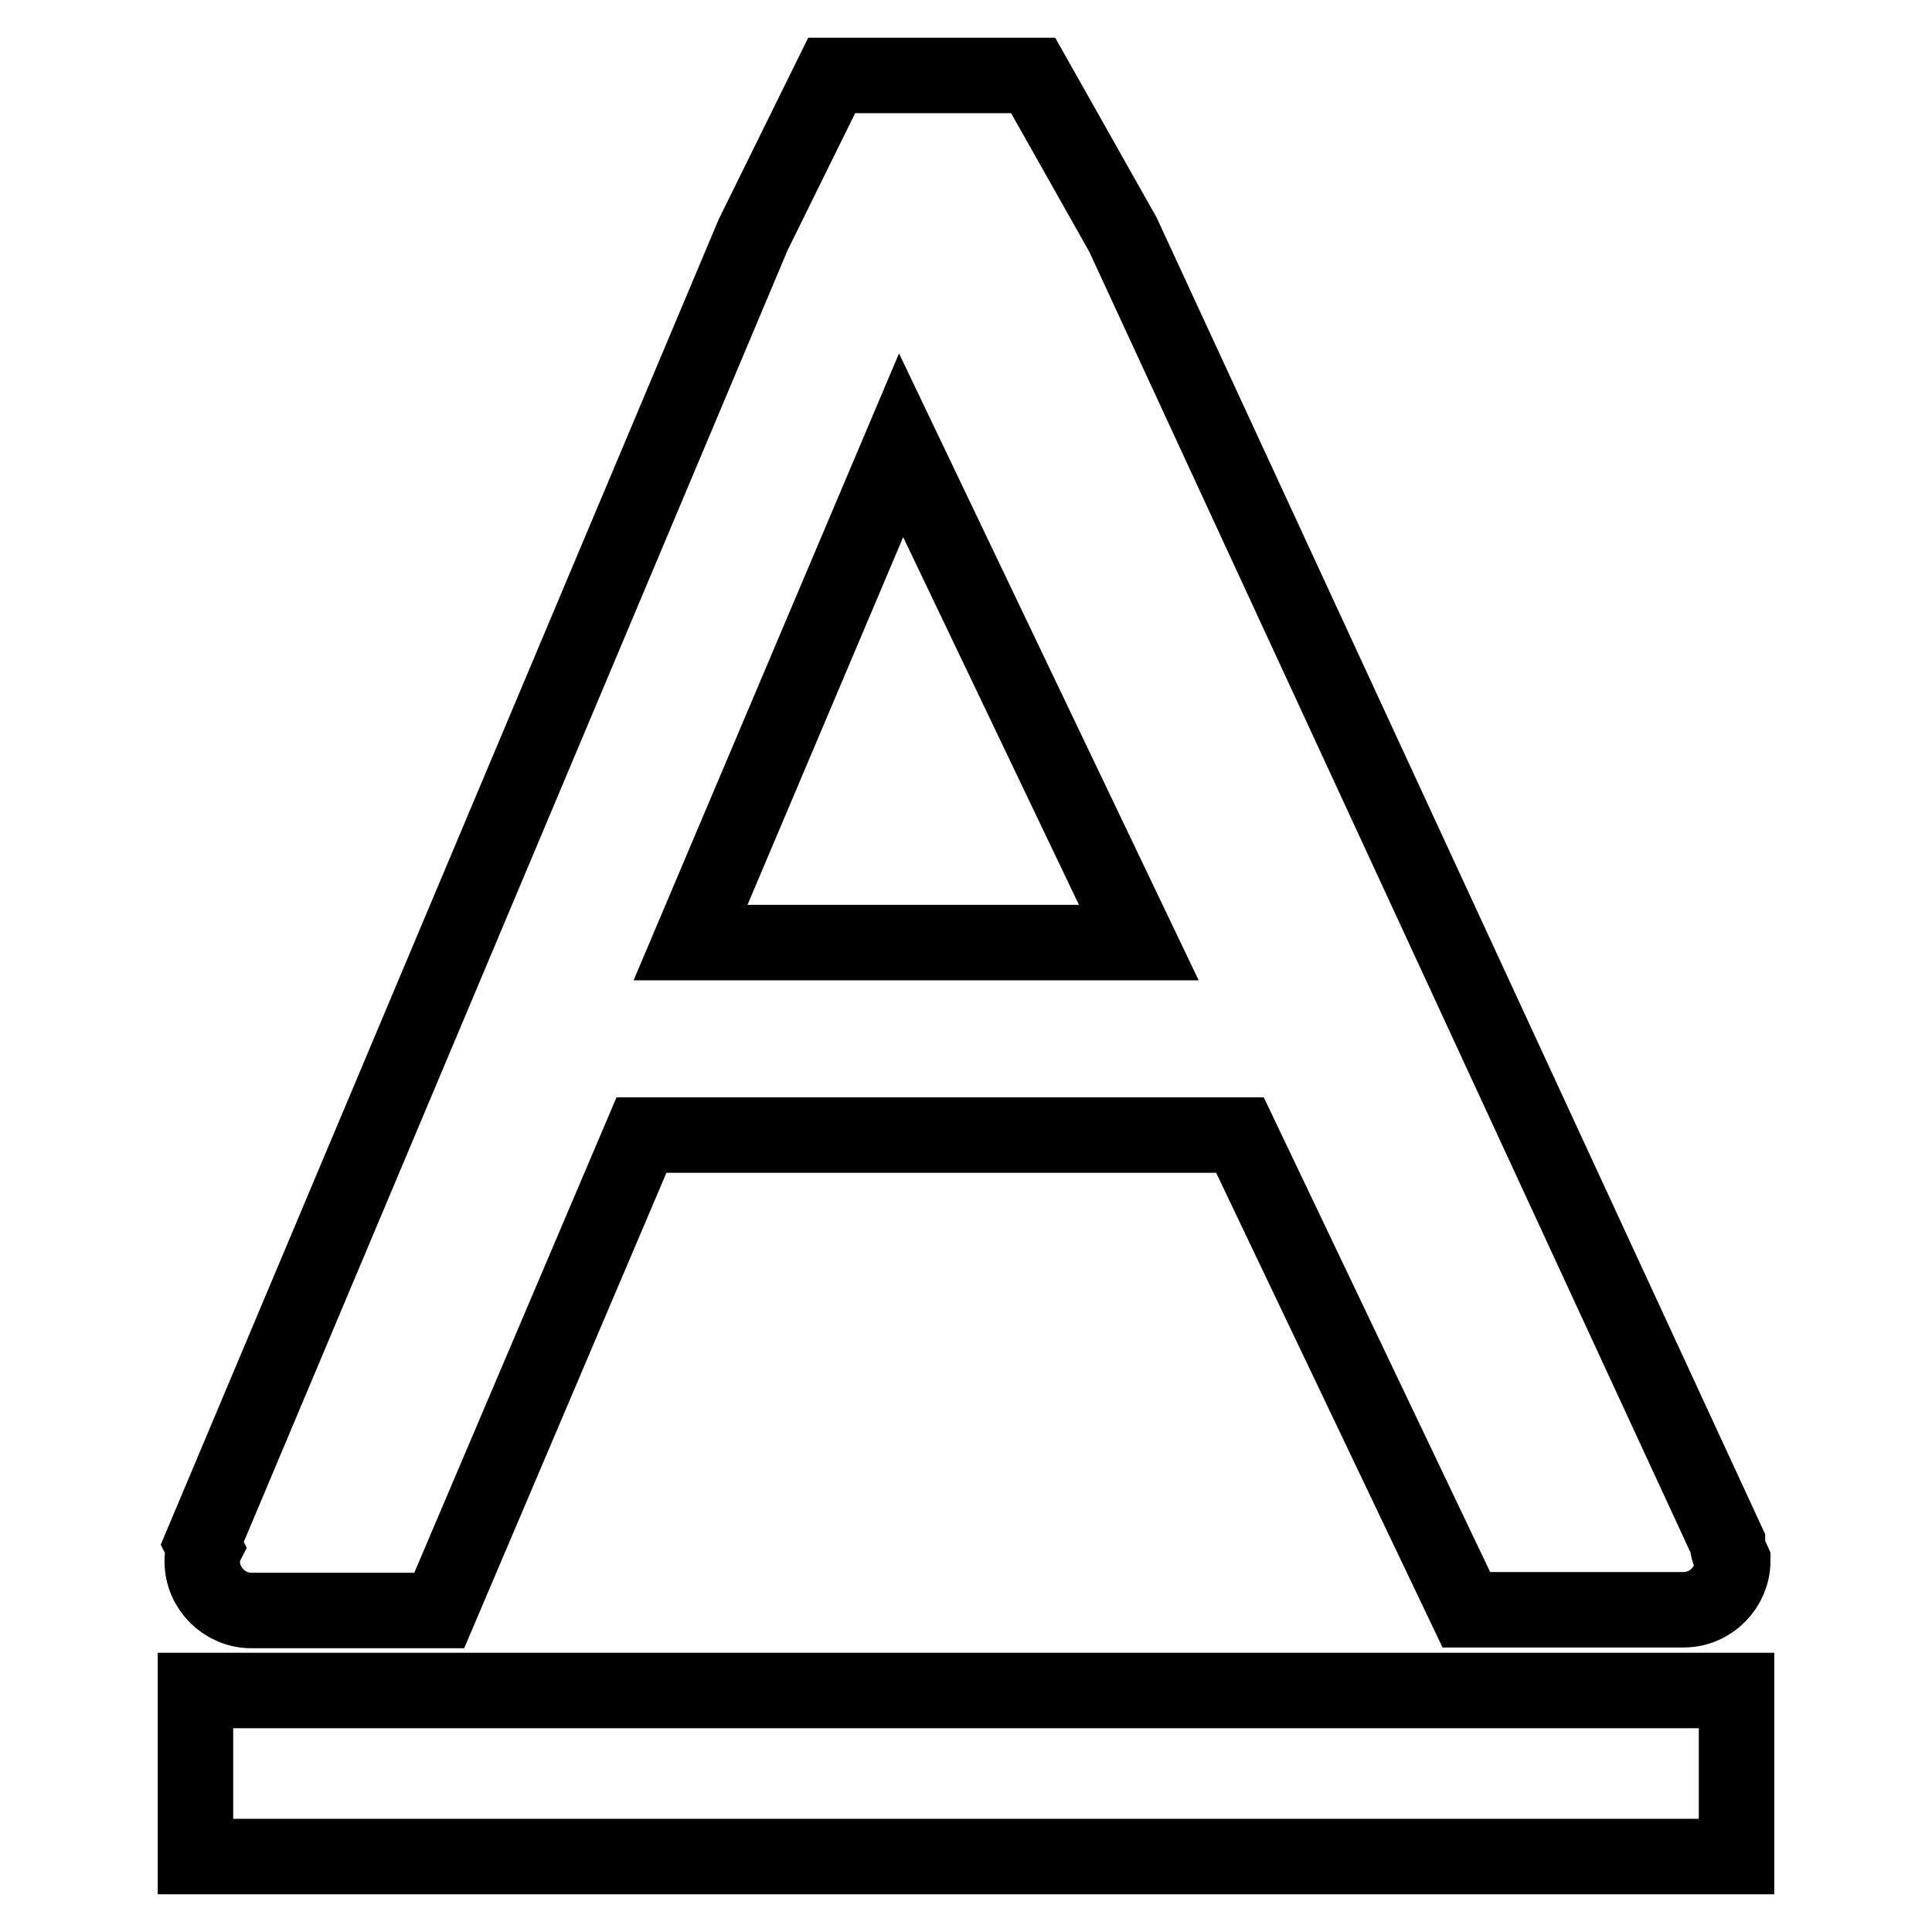 <?xml version="1.0" encoding="utf-8"?>
<!-- Svg Vector Icons : http://www.onlinewebfonts.com/icon -->
<!DOCTYPE svg PUBLIC "-//W3C//DTD SVG 1.1//EN" "http://www.w3.org/Graphics/SVG/1.1/DTD/svg11.dtd">
<svg version="1.1" xmlns="http://www.w3.org/2000/svg" xmlns:xlink="http://www.w3.org/1999/xlink" x="0px" y="0px" viewBox="0 0 256 256" enable-background="new 0 0 256 256" xml:space="preserve">
<g> <path stroke-width="10" fill-opacity="0" stroke="#000000"  d="M228.9,204.4L148.8,31.1L136.9,10h-26.7L99.8,31.1l-73,173.4l0.3,0.6c-0.3,0.6-0.3,1.2-0.3,1.8 c0,3.6,3,6.5,6.5,6.5h0.6l0,0h24.3L85,150.4h79.3l30,62.9h28.2l0,0h0.6c3.6,0,6.5-3,6.5-6.5C229.2,205.9,228.9,205.3,228.9,204.4 L228.9,204.4L228.9,204.4L228.9,204.4L228.9,204.4z M91.5,124.9L119.4,59l31.5,65.9H91.5L91.5,124.9z M25.9,224h204.2v22H25.9V224 L25.9,224z"/></g>
</svg>